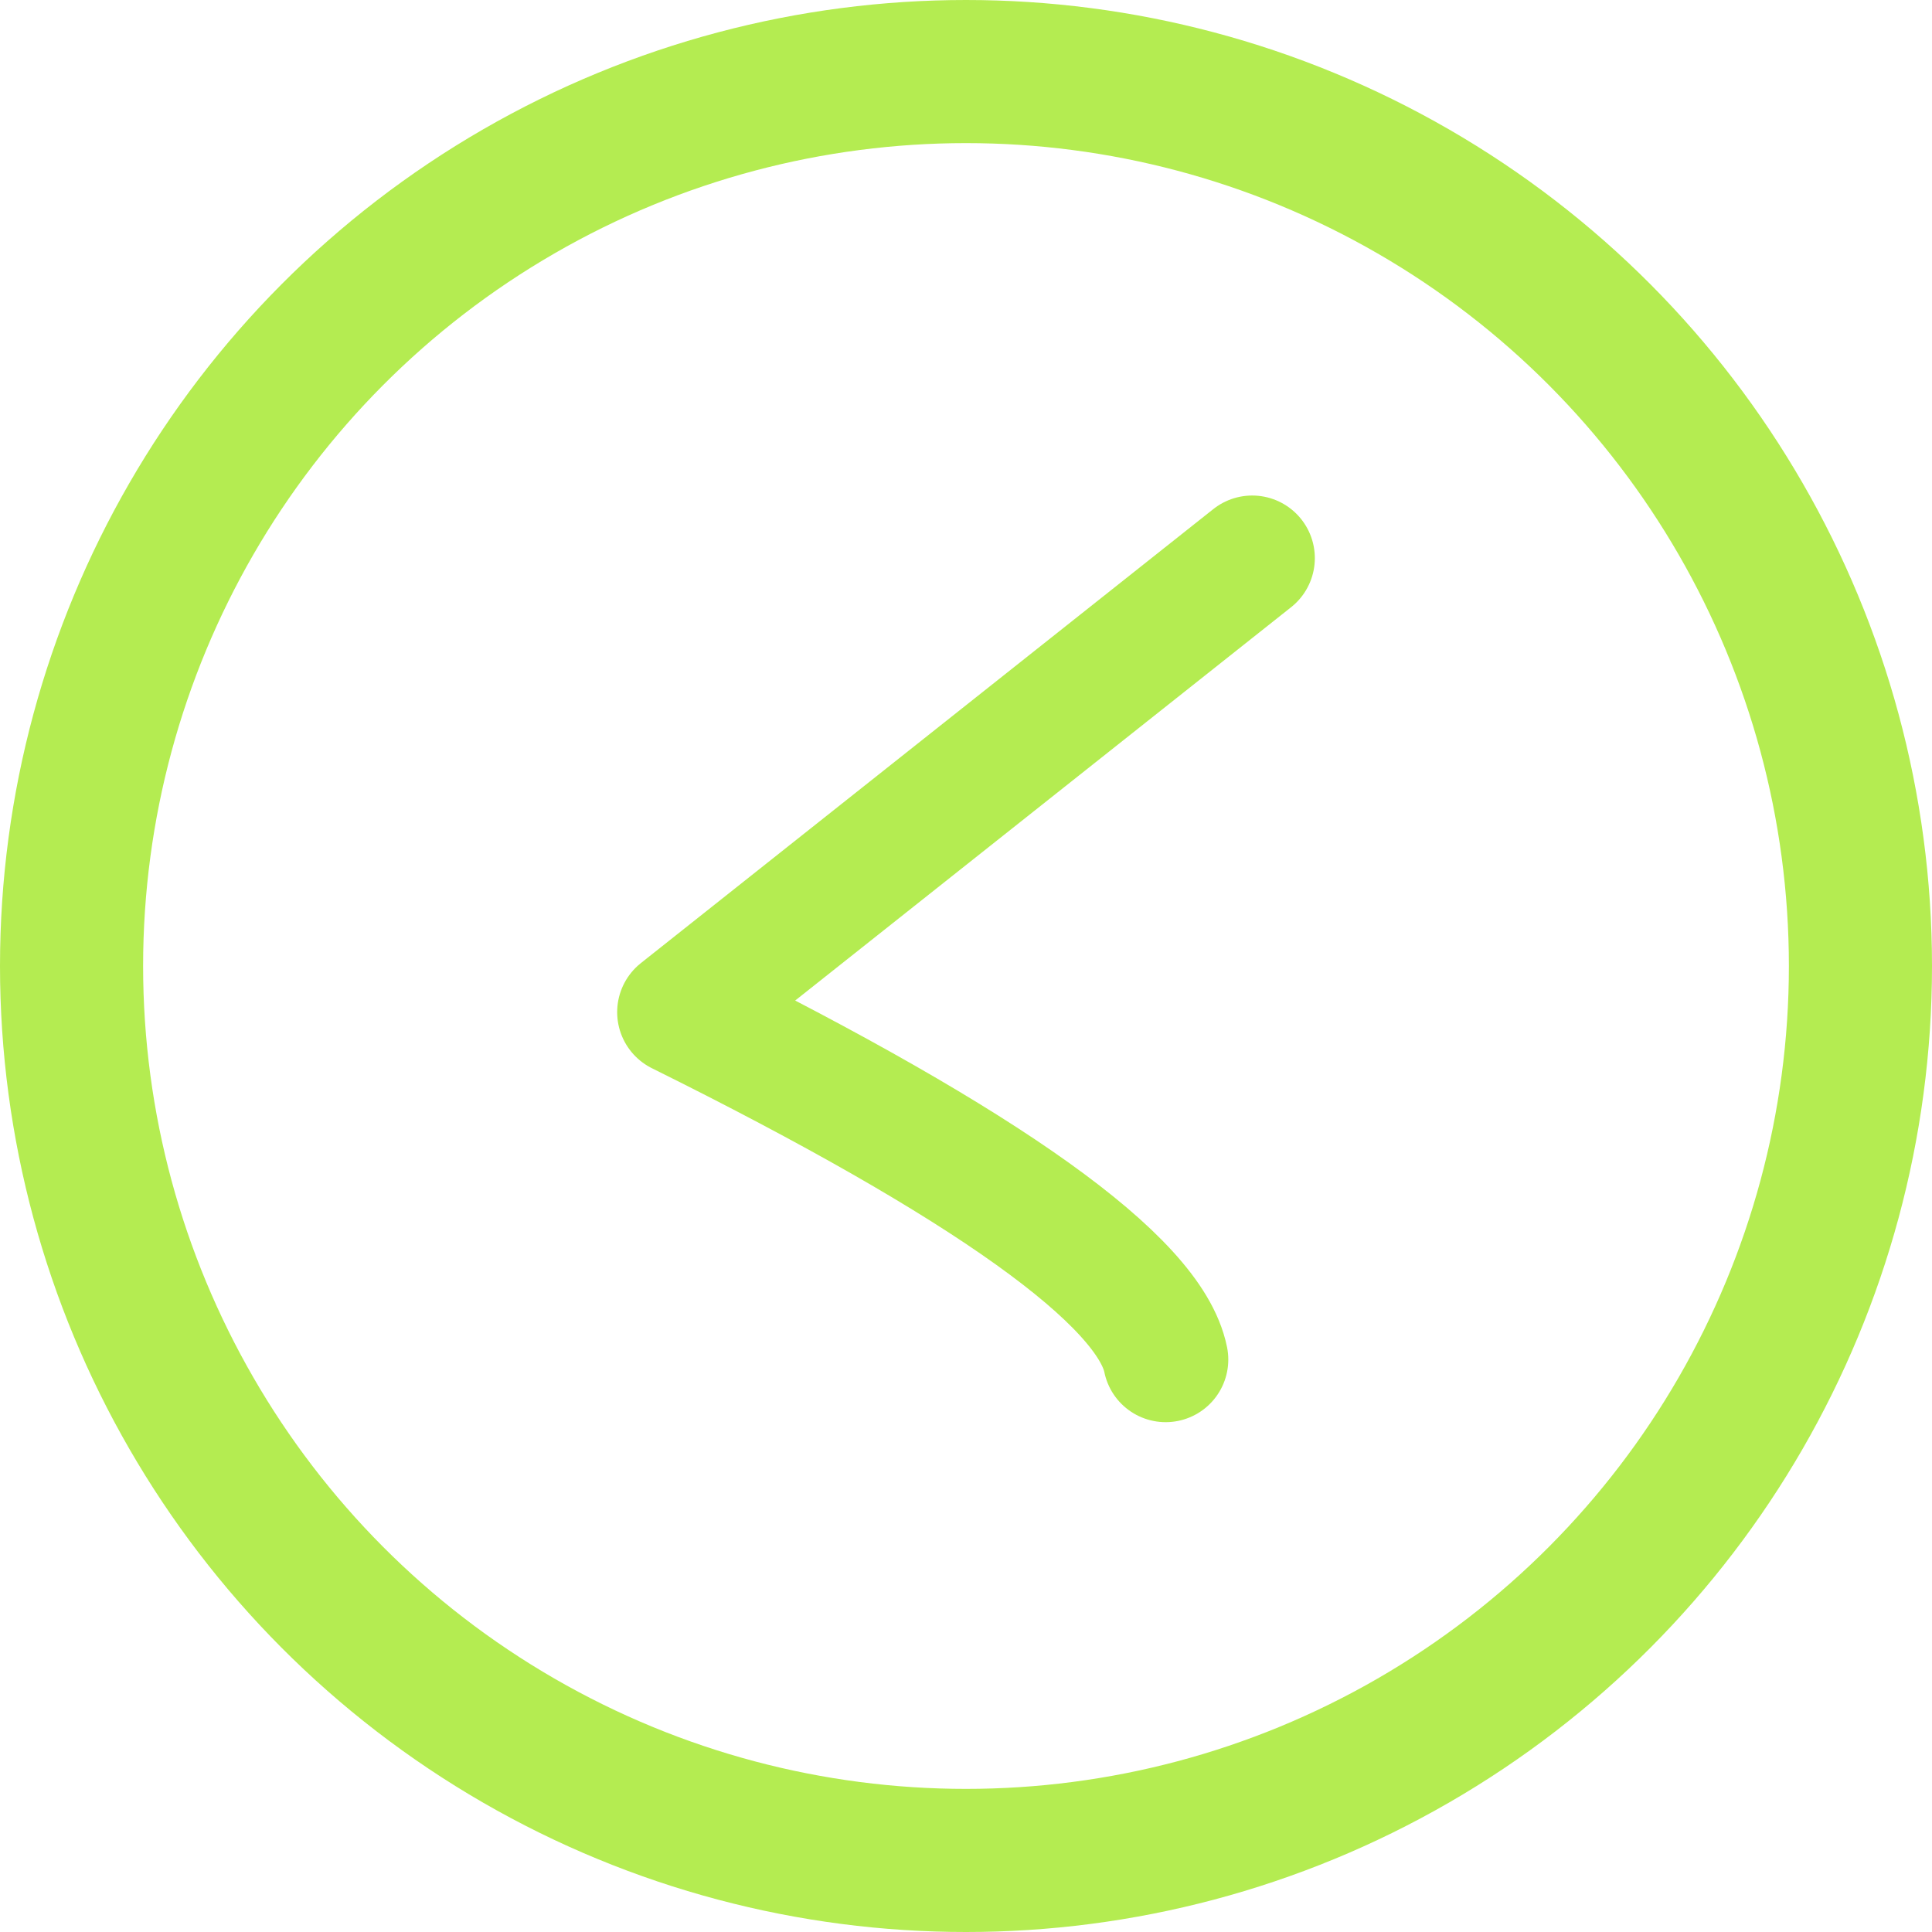<svg width="54" height="54" viewBox="0 0 54 54" fill="none" xmlns="http://www.w3.org/2000/svg"><path d="M32.581 38C32.133 35.794 27.606 32.557 19 28.29L35 15.6" stroke="#B4EC51" stroke-width="3.5" stroke-linecap="round" stroke-linejoin="round"></path><circle cx="27" cy="27" r="25" stroke="#B4EC51" stroke-width="4"></circle></svg>